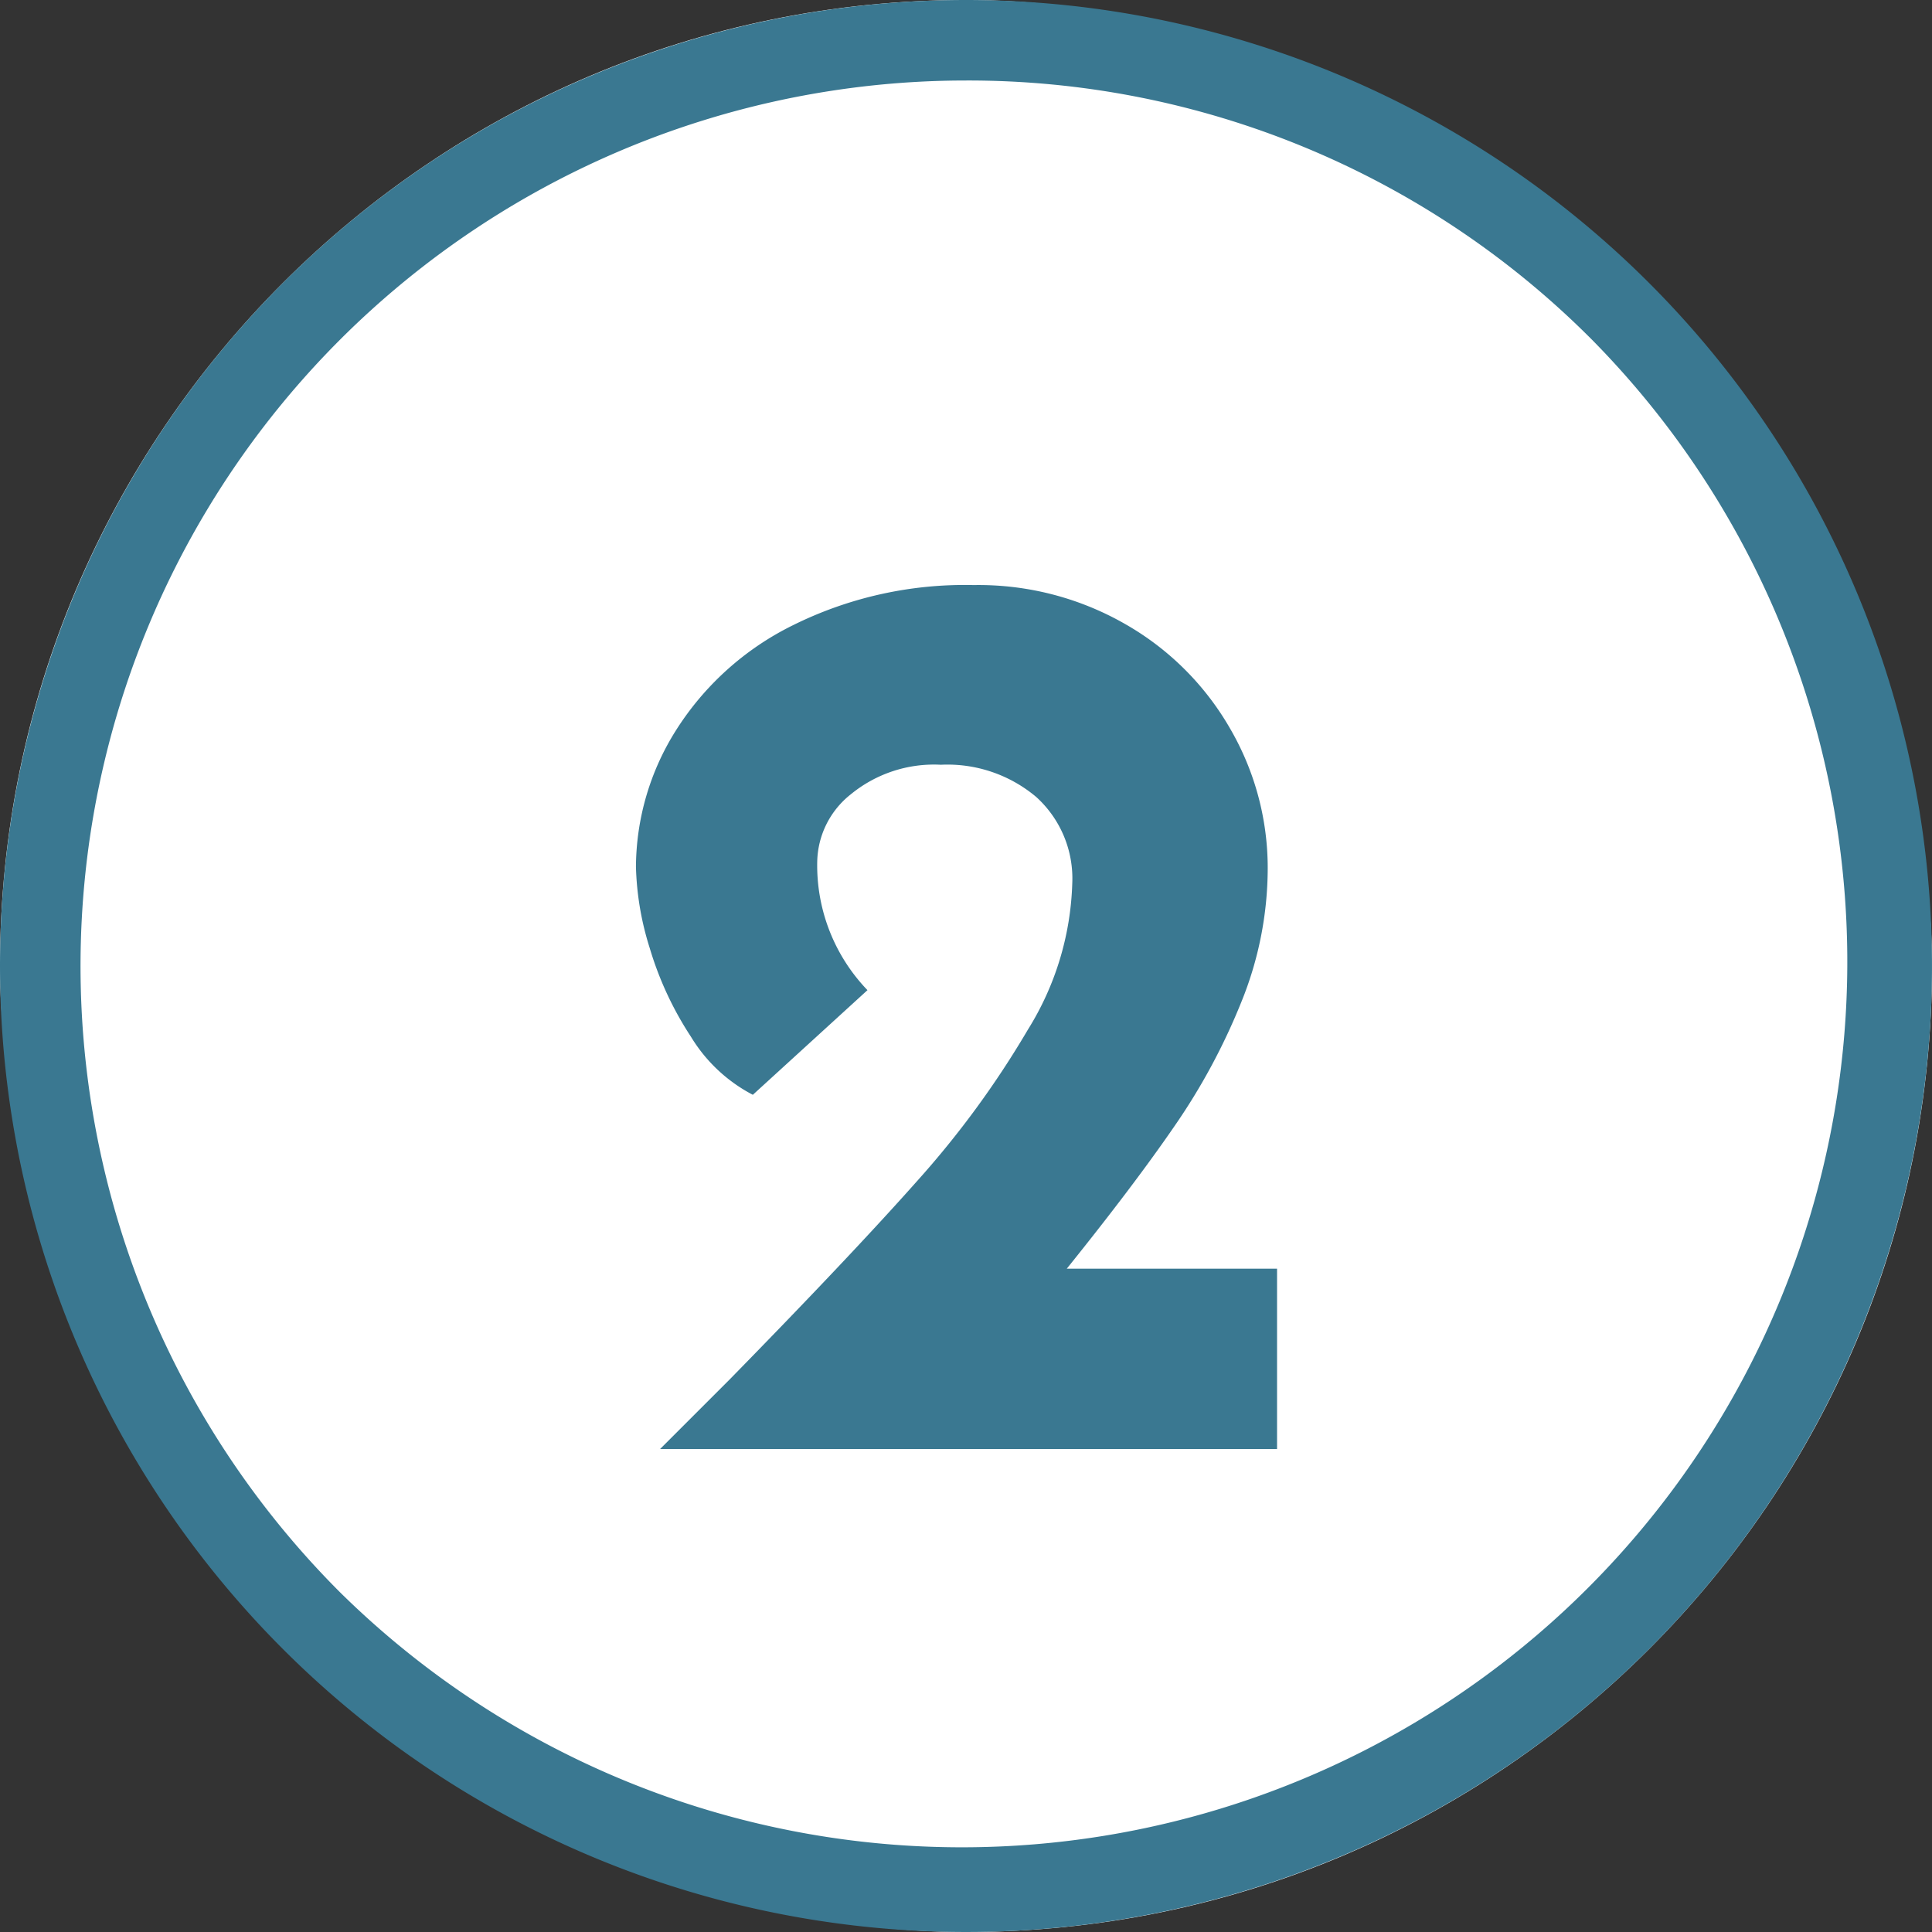 <svg xmlns="http://www.w3.org/2000/svg" width="24" height="24" viewBox="0 0 24 24">
  <rect x="0" y="0" width="24" height="24" fill="#333333" stroke="none"/>
  <g id="p-lp01-num-2" transform="translate(-657 -14502)">
    <rect id="長方形_1504" data-name="長方形 1504" width="24" height="24" rx="12" transform="translate(657 14502)" fill="#fff"/>
    <path id="長方形_1504_-_アウトライン" data-name="長方形 1504 - アウトライン" d="M12,1A11,11,0,0,0,4.222,19.778,11,11,0,0,0,19.778,4.222,10.928,10.928,0,0,0,12,1m0-1A12,12,0,1,1,0,12,12,12,0,0,1,12,0Z" transform="translate(657 14502)" fill="#3a7891"/>
    <path id="パス_9112" data-name="パス 9112" d="M3.864-2.24V0H-3.8l.864-.864Q-1.432-2.4-.608-3.328A11.633,11.633,0,0,0,.768-5.208,3.633,3.633,0,0,0,1.32-7.024,1.366,1.366,0,0,0,.872-8.1,1.711,1.711,0,0,0-.312-8.5a1.629,1.629,0,0,0-1.12.368,1.092,1.092,0,0,0-.416.832,2.235,2.235,0,0,0,.624,1.6L-2.648-4.4a1.956,1.956,0,0,1-.768-.72,4.164,4.164,0,0,1-.512-1.1A3.64,3.64,0,0,1-4.1-7.232a3.206,3.206,0,0,1,.5-1.7,3.6,3.6,0,0,1,1.448-1.3,4.8,4.8,0,0,1,2.248-.5,3.661,3.661,0,0,1,1.888.488,3.5,3.5,0,0,1,1.3,1.3,3.443,3.443,0,0,1,.464,1.728,4.426,4.426,0,0,1-.328,1.664,7.845,7.845,0,0,1-.832,1.544q-.5.728-1.336,1.768Z" transform="translate(669 14520)" fill="#3a7891"/>
  </g>
</svg>

